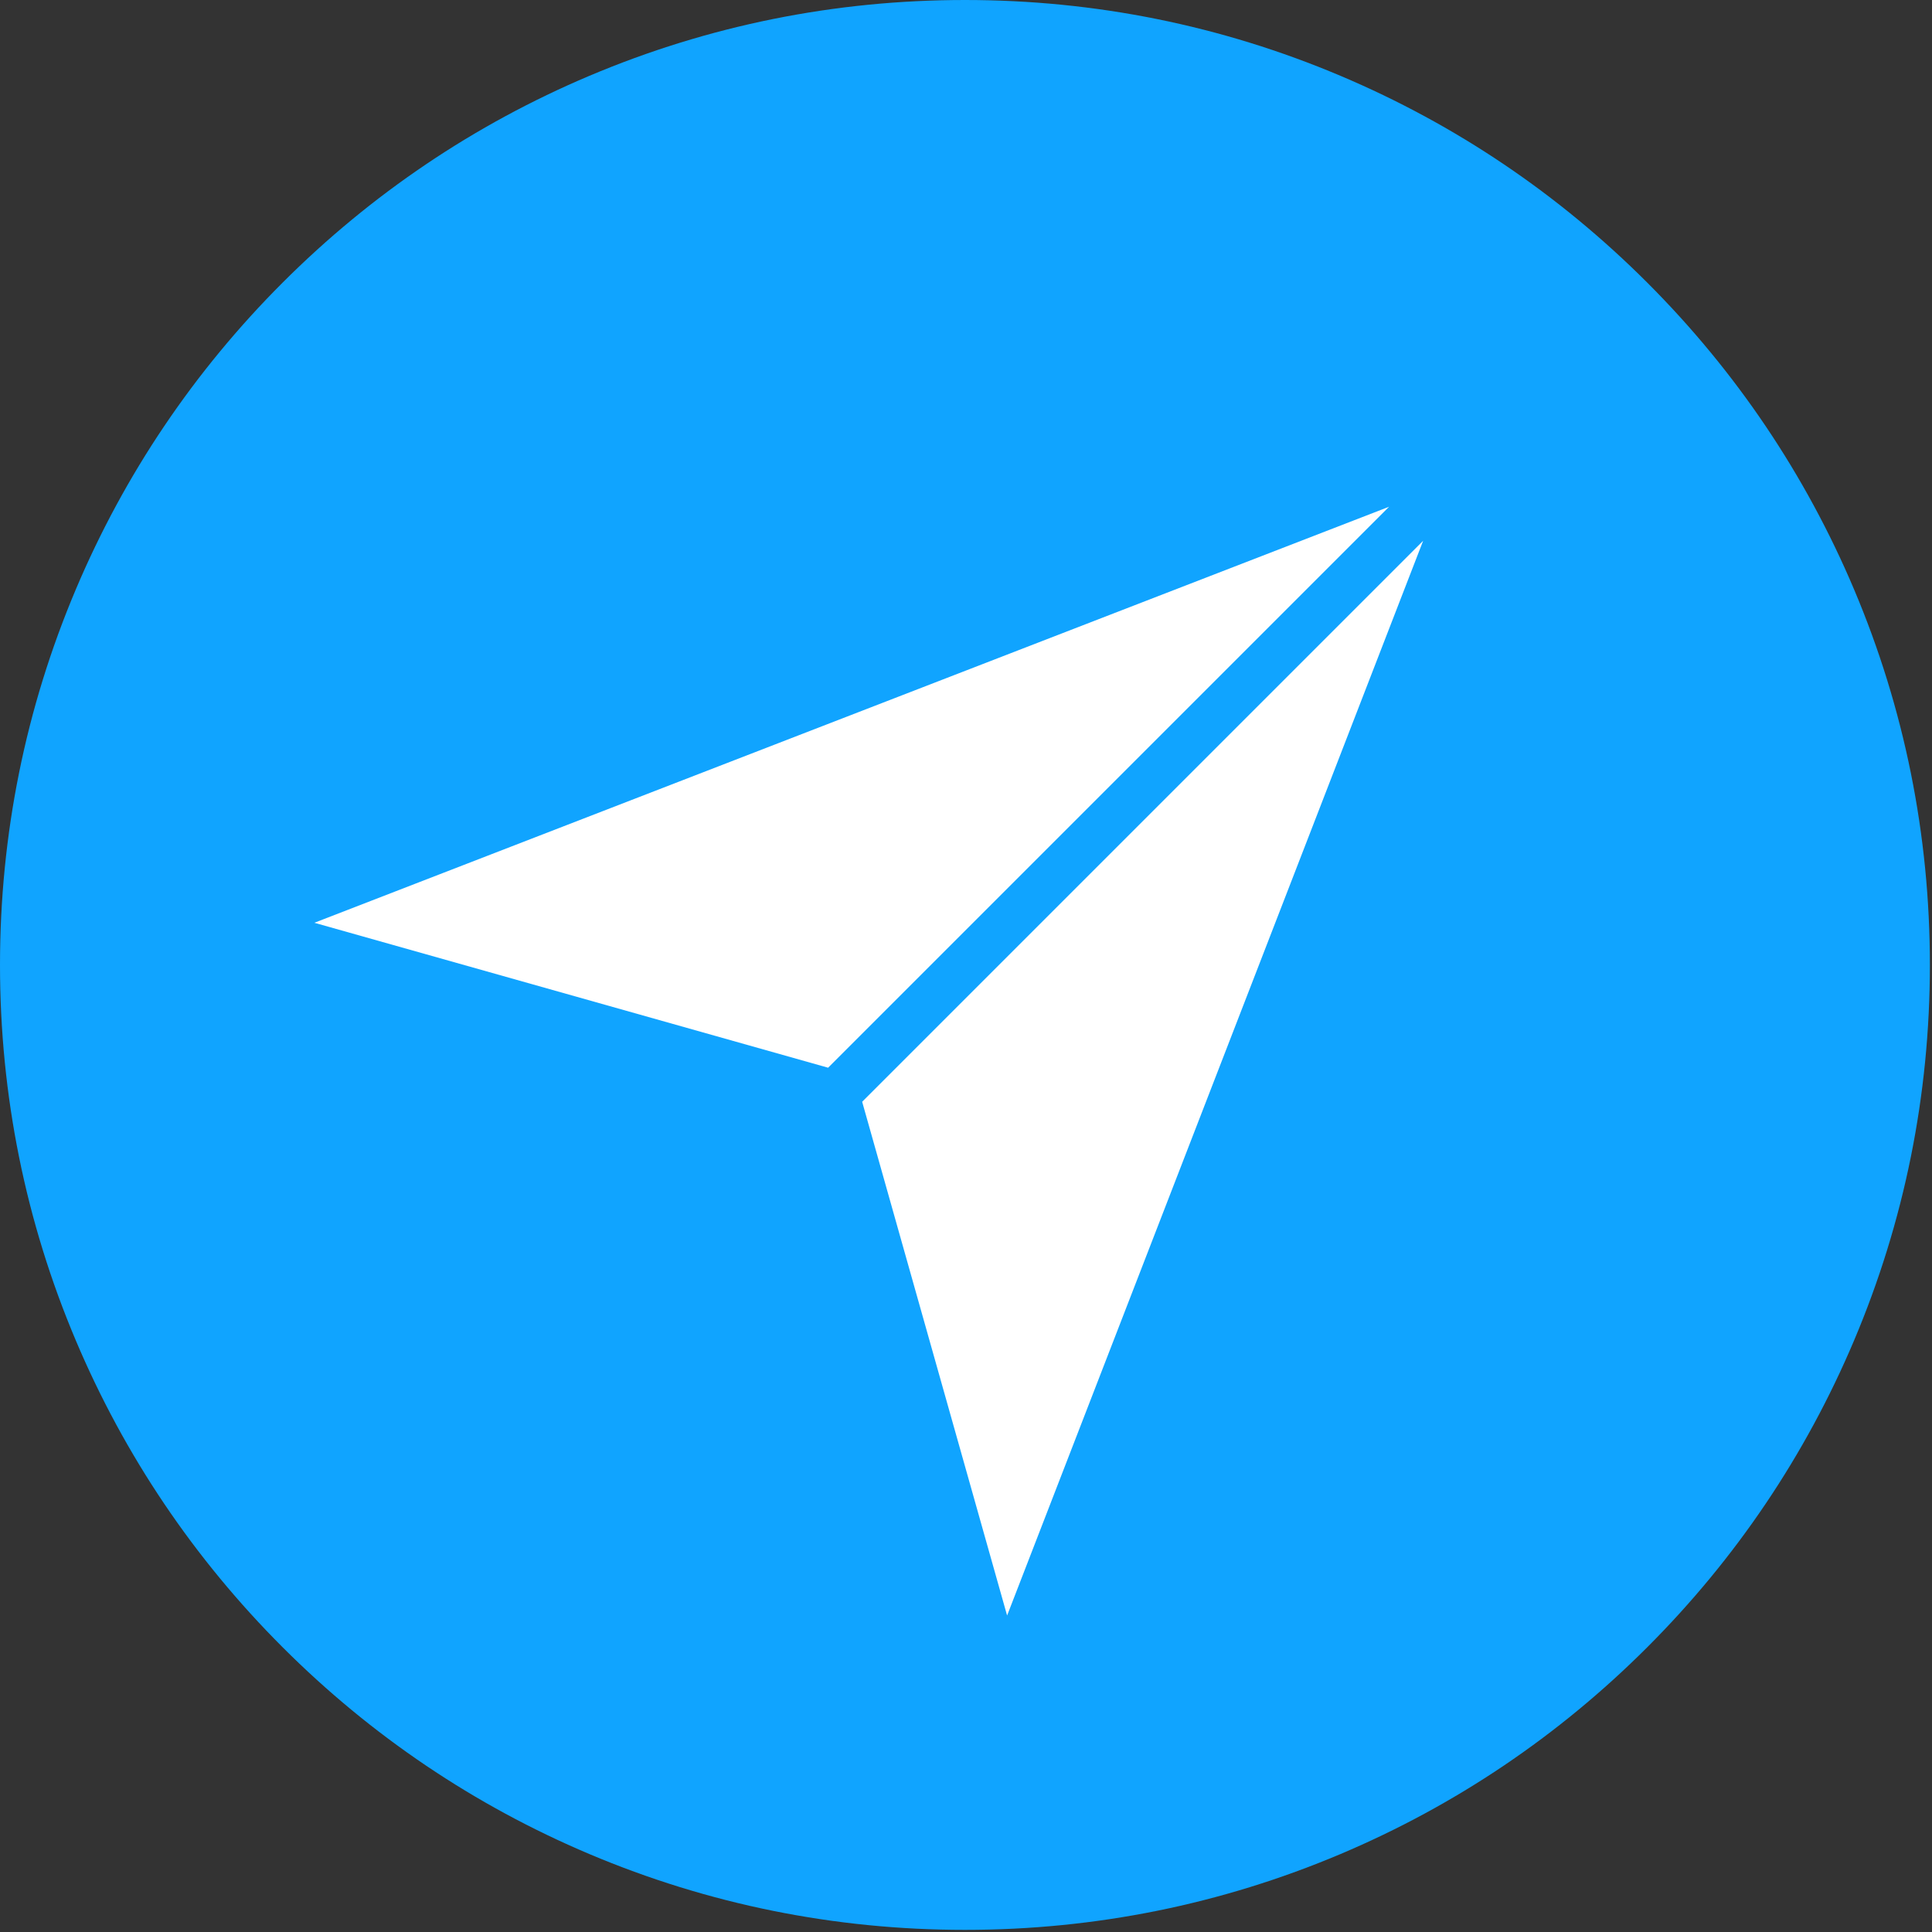 <?xml version="1.0" encoding="UTF-8"?> <svg xmlns="http://www.w3.org/2000/svg" width="855" height="855" viewBox="0 0 855 855" fill="none"><rect x="0" y="0" width="855" height="855" fill="#333333" stroke="none"/><path d="M427.031 854.061C369.391 854.061 313.465 842.767 260.805 820.495C209.952 798.986 164.286 768.198 125.075 728.987C85.864 689.776 55.076 644.11 33.567 593.257C11.294 540.597 0 484.671 0 427.031C0 369.391 11.293 313.465 33.567 260.805C55.076 209.952 85.864 164.286 125.075 125.075C164.286 85.864 209.952 55.076 260.805 33.567C313.465 11.294 369.391 0 427.031 0C484.671 0 540.597 11.293 593.257 33.567C644.11 55.076 689.776 85.864 728.987 125.075C768.198 164.286 798.986 209.952 820.495 260.805C842.768 313.465 854.061 369.391 854.061 427.031C854.061 484.671 842.768 540.597 820.495 593.257C798.986 644.11 768.198 689.776 728.987 728.987C689.776 768.198 644.11 798.986 593.257 820.495C540.597 842.767 484.67 854.061 427.031 854.061Z" fill="#10A4FF"></path><path d="M139.119 408.37L366.477 472.515L614.74 224.252L139.119 408.37Z" fill="white"></path><path d="M381.546 487.584L445.691 714.942L629.809 239.321L381.546 487.584Z" fill="white"></path></svg> 